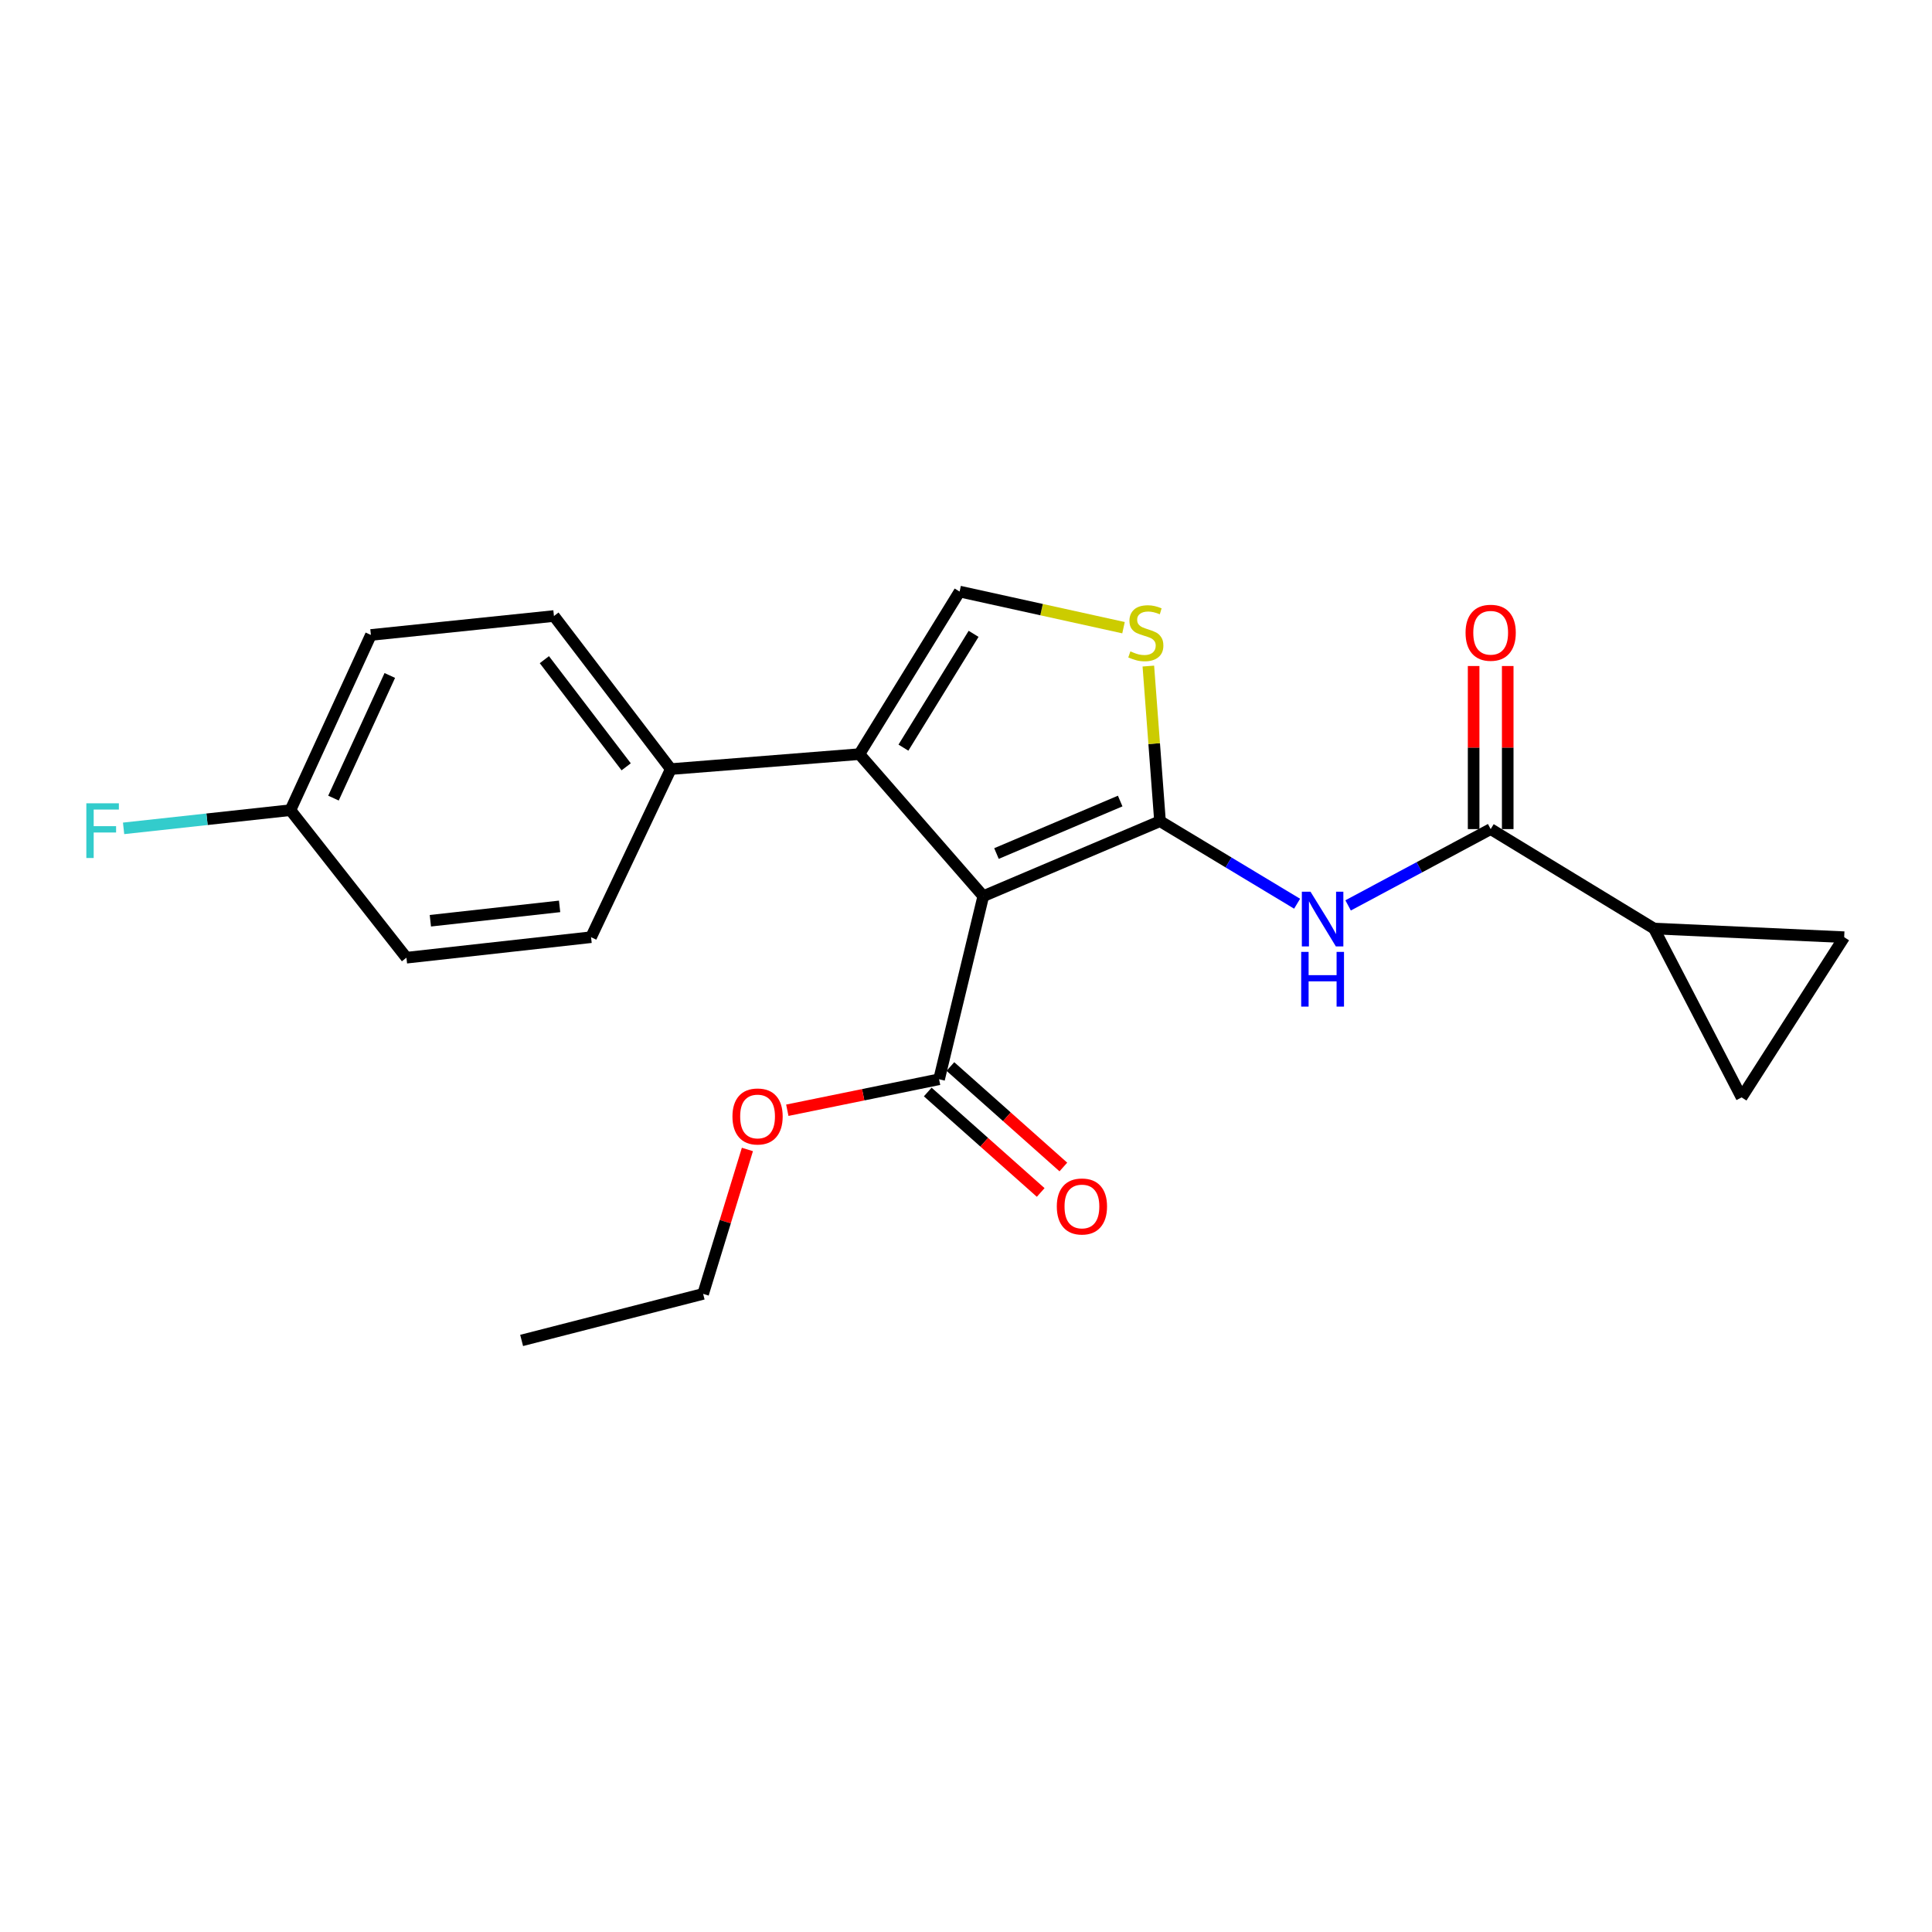 <?xml version='1.0' encoding='iso-8859-1'?>
<svg version='1.1' baseProfile='full'
              xmlns='http://www.w3.org/2000/svg'
                      xmlns:rdkit='http://www.rdkit.org/xml'
                      xmlns:xlink='http://www.w3.org/1999/xlink'
                  xml:space='preserve'
width='1000px' height='1000px' viewBox='0 0 1000 1000'>
<!-- END OF HEADER -->
<rect style='opacity:1.0;fill:#FFFFFF;stroke:none' width='1000' height='1000' x='0' y='0'> </rect>
<path class='bond-0' d='M 600.421,425.042 L 508.944,463.854' style='fill:none;fill-rule:evenodd;stroke:#000000;stroke-width:6px;stroke-linecap:butt;stroke-linejoin:miter;stroke-opacity:1' />
<path class='bond-0' d='M 579.808,414.619 L 515.774,441.788' style='fill:none;fill-rule:evenodd;stroke:#000000;stroke-width:6px;stroke-linecap:butt;stroke-linejoin:miter;stroke-opacity:1' />
<path class='bond-2' d='M 600.421,425.042 L 635.9,446.402' style='fill:none;fill-rule:evenodd;stroke:#000000;stroke-width:6px;stroke-linecap:butt;stroke-linejoin:miter;stroke-opacity:1' />
<path class='bond-2' d='M 635.9,446.402 L 671.379,467.762' style='fill:none;fill-rule:evenodd;stroke:#0000FF;stroke-width:6px;stroke-linecap:butt;stroke-linejoin:miter;stroke-opacity:1' />
<path class='bond-3' d='M 600.421,425.042 L 597.402,384.899' style='fill:none;fill-rule:evenodd;stroke:#000000;stroke-width:6px;stroke-linecap:butt;stroke-linejoin:miter;stroke-opacity:1' />
<path class='bond-3' d='M 597.402,384.899 L 594.382,344.755' style='fill:none;fill-rule:evenodd;stroke:#CCCC00;stroke-width:6px;stroke-linecap:butt;stroke-linejoin:miter;stroke-opacity:1' />
<path class='bond-1' d='M 508.944,463.854 L 444.81,390.337' style='fill:none;fill-rule:evenodd;stroke:#000000;stroke-width:6px;stroke-linecap:butt;stroke-linejoin:miter;stroke-opacity:1' />
<path class='bond-6' d='M 508.944,463.854 L 486.063,558.625' style='fill:none;fill-rule:evenodd;stroke:#000000;stroke-width:6px;stroke-linecap:butt;stroke-linejoin:miter;stroke-opacity:1' />
<path class='bond-10' d='M 444.81,390.337 L 347.205,398.082' style='fill:none;fill-rule:evenodd;stroke:#000000;stroke-width:6px;stroke-linecap:butt;stroke-linejoin:miter;stroke-opacity:1' />
<path class='bond-22' d='M 444.81,390.337 L 496.69,306.194' style='fill:none;fill-rule:evenodd;stroke:#000000;stroke-width:6px;stroke-linecap:butt;stroke-linejoin:miter;stroke-opacity:1' />
<path class='bond-22' d='M 467.612,386.977 L 503.929,328.076' style='fill:none;fill-rule:evenodd;stroke:#000000;stroke-width:6px;stroke-linecap:butt;stroke-linejoin:miter;stroke-opacity:1' />
<path class='bond-5' d='M 697.782,468.638 L 734.677,448.889' style='fill:none;fill-rule:evenodd;stroke:#0000FF;stroke-width:6px;stroke-linecap:butt;stroke-linejoin:miter;stroke-opacity:1' />
<path class='bond-5' d='M 734.677,448.889 L 771.572,429.14' style='fill:none;fill-rule:evenodd;stroke:#000000;stroke-width:6px;stroke-linecap:butt;stroke-linejoin:miter;stroke-opacity:1' />
<path class='bond-4' d='M 581.531,324.884 L 539.111,315.539' style='fill:none;fill-rule:evenodd;stroke:#CCCC00;stroke-width:6px;stroke-linecap:butt;stroke-linejoin:miter;stroke-opacity:1' />
<path class='bond-4' d='M 539.111,315.539 L 496.69,306.194' style='fill:none;fill-rule:evenodd;stroke:#000000;stroke-width:6px;stroke-linecap:butt;stroke-linejoin:miter;stroke-opacity:1' />
<path class='bond-7' d='M 771.572,429.14 L 856.118,480.609' style='fill:none;fill-rule:evenodd;stroke:#000000;stroke-width:6px;stroke-linecap:butt;stroke-linejoin:miter;stroke-opacity:1' />
<path class='bond-11' d='M 780.395,429.14 L 780.395,386.935' style='fill:none;fill-rule:evenodd;stroke:#000000;stroke-width:6px;stroke-linecap:butt;stroke-linejoin:miter;stroke-opacity:1' />
<path class='bond-11' d='M 780.395,386.935 L 780.395,344.731' style='fill:none;fill-rule:evenodd;stroke:#FF0000;stroke-width:6px;stroke-linecap:butt;stroke-linejoin:miter;stroke-opacity:1' />
<path class='bond-11' d='M 762.749,429.14 L 762.749,386.935' style='fill:none;fill-rule:evenodd;stroke:#000000;stroke-width:6px;stroke-linecap:butt;stroke-linejoin:miter;stroke-opacity:1' />
<path class='bond-11' d='M 762.749,386.935 L 762.749,344.731' style='fill:none;fill-rule:evenodd;stroke:#FF0000;stroke-width:6px;stroke-linecap:butt;stroke-linejoin:miter;stroke-opacity:1' />
<path class='bond-12' d='M 480.199,565.218 L 509.431,591.218' style='fill:none;fill-rule:evenodd;stroke:#000000;stroke-width:6px;stroke-linecap:butt;stroke-linejoin:miter;stroke-opacity:1' />
<path class='bond-12' d='M 509.431,591.218 L 538.664,617.218' style='fill:none;fill-rule:evenodd;stroke:#FF0000;stroke-width:6px;stroke-linecap:butt;stroke-linejoin:miter;stroke-opacity:1' />
<path class='bond-12' d='M 491.927,552.032 L 521.159,578.032' style='fill:none;fill-rule:evenodd;stroke:#000000;stroke-width:6px;stroke-linecap:butt;stroke-linejoin:miter;stroke-opacity:1' />
<path class='bond-12' d='M 521.159,578.032 L 550.391,604.032' style='fill:none;fill-rule:evenodd;stroke:#FF0000;stroke-width:6px;stroke-linecap:butt;stroke-linejoin:miter;stroke-opacity:1' />
<path class='bond-15' d='M 486.063,558.625 L 446.788,566.642' style='fill:none;fill-rule:evenodd;stroke:#000000;stroke-width:6px;stroke-linecap:butt;stroke-linejoin:miter;stroke-opacity:1' />
<path class='bond-15' d='M 446.788,566.642 L 407.513,574.658' style='fill:none;fill-rule:evenodd;stroke:#FF0000;stroke-width:6px;stroke-linecap:butt;stroke-linejoin:miter;stroke-opacity:1' />
<path class='bond-8' d='M 856.118,480.609 L 954.545,485.089' style='fill:none;fill-rule:evenodd;stroke:#000000;stroke-width:6px;stroke-linecap:butt;stroke-linejoin:miter;stroke-opacity:1' />
<path class='bond-9' d='M 856.118,480.609 L 901.449,568.017' style='fill:none;fill-rule:evenodd;stroke:#000000;stroke-width:6px;stroke-linecap:butt;stroke-linejoin:miter;stroke-opacity:1' />
<path class='bond-23' d='M 954.545,485.089 L 901.449,568.017' style='fill:none;fill-rule:evenodd;stroke:#000000;stroke-width:6px;stroke-linecap:butt;stroke-linejoin:miter;stroke-opacity:1' />
<path class='bond-13' d='M 347.205,398.082 L 286.717,318.85' style='fill:none;fill-rule:evenodd;stroke:#000000;stroke-width:6px;stroke-linecap:butt;stroke-linejoin:miter;stroke-opacity:1' />
<path class='bond-13' d='M 324.106,396.905 L 281.764,341.443' style='fill:none;fill-rule:evenodd;stroke:#000000;stroke-width:6px;stroke-linecap:butt;stroke-linejoin:miter;stroke-opacity:1' />
<path class='bond-14' d='M 347.205,398.082 L 305.932,485.089' style='fill:none;fill-rule:evenodd;stroke:#000000;stroke-width:6px;stroke-linecap:butt;stroke-linejoin:miter;stroke-opacity:1' />
<path class='bond-17' d='M 286.717,318.85 L 191.976,328.653' style='fill:none;fill-rule:evenodd;stroke:#000000;stroke-width:6px;stroke-linecap:butt;stroke-linejoin:miter;stroke-opacity:1' />
<path class='bond-18' d='M 305.932,485.089 L 210.367,495.706' style='fill:none;fill-rule:evenodd;stroke:#000000;stroke-width:6px;stroke-linecap:butt;stroke-linejoin:miter;stroke-opacity:1' />
<path class='bond-18' d='M 289.649,469.143 L 222.754,476.575' style='fill:none;fill-rule:evenodd;stroke:#000000;stroke-width:6px;stroke-linecap:butt;stroke-linejoin:miter;stroke-opacity:1' />
<path class='bond-20' d='M 386.854,594.964 L 375.397,632.337' style='fill:none;fill-rule:evenodd;stroke:#FF0000;stroke-width:6px;stroke-linecap:butt;stroke-linejoin:miter;stroke-opacity:1' />
<path class='bond-20' d='M 375.397,632.337 L 363.94,669.709' style='fill:none;fill-rule:evenodd;stroke:#000000;stroke-width:6px;stroke-linecap:butt;stroke-linejoin:miter;stroke-opacity:1' />
<path class='bond-16' d='M 150.321,419.336 L 210.367,495.706' style='fill:none;fill-rule:evenodd;stroke:#000000;stroke-width:6px;stroke-linecap:butt;stroke-linejoin:miter;stroke-opacity:1' />
<path class='bond-19' d='M 150.321,419.336 L 107.147,424.047' style='fill:none;fill-rule:evenodd;stroke:#000000;stroke-width:6px;stroke-linecap:butt;stroke-linejoin:miter;stroke-opacity:1' />
<path class='bond-19' d='M 107.147,424.047 L 63.973,428.758' style='fill:none;fill-rule:evenodd;stroke:#33CCCC;stroke-width:6px;stroke-linecap:butt;stroke-linejoin:miter;stroke-opacity:1' />
<path class='bond-24' d='M 150.321,419.336 L 191.976,328.653' style='fill:none;fill-rule:evenodd;stroke:#000000;stroke-width:6px;stroke-linecap:butt;stroke-linejoin:miter;stroke-opacity:1' />
<path class='bond-24' d='M 172.604,413.1 L 201.763,349.622' style='fill:none;fill-rule:evenodd;stroke:#000000;stroke-width:6px;stroke-linecap:butt;stroke-linejoin:miter;stroke-opacity:1' />
<path class='bond-21' d='M 363.94,669.709 L 269.993,693.806' style='fill:none;fill-rule:evenodd;stroke:#000000;stroke-width:6px;stroke-linecap:butt;stroke-linejoin:miter;stroke-opacity:1' />
<path  class='atom-3' d='M 678.315 461.547
L 687.595 476.547
Q 688.515 478.027, 689.995 480.707
Q 691.475 483.387, 691.555 483.547
L 691.555 461.547
L 695.315 461.547
L 695.315 489.867
L 691.435 489.867
L 681.475 473.467
Q 680.315 471.547, 679.075 469.347
Q 677.875 467.147, 677.515 466.467
L 677.515 489.867
L 673.835 489.867
L 673.835 461.547
L 678.315 461.547
' fill='#0000FF'/>
<path  class='atom-3' d='M 673.495 492.699
L 677.335 492.699
L 677.335 504.739
L 691.815 504.739
L 691.815 492.699
L 695.655 492.699
L 695.655 521.019
L 691.815 521.019
L 691.815 507.939
L 677.335 507.939
L 677.335 521.019
L 673.495 521.019
L 673.495 492.699
' fill='#0000FF'/>
<path  class='atom-4' d='M 585.079 337.148
Q 585.399 337.268, 586.719 337.828
Q 588.039 338.388, 589.479 338.748
Q 590.959 339.068, 592.399 339.068
Q 595.079 339.068, 596.639 337.788
Q 598.199 336.468, 598.199 334.188
Q 598.199 332.628, 597.399 331.668
Q 596.639 330.708, 595.439 330.188
Q 594.239 329.668, 592.239 329.068
Q 589.719 328.308, 588.199 327.588
Q 586.719 326.868, 585.639 325.348
Q 584.599 323.828, 584.599 321.268
Q 584.599 317.708, 586.999 315.508
Q 589.439 313.308, 594.239 313.308
Q 597.519 313.308, 601.239 314.868
L 600.319 317.948
Q 596.919 316.548, 594.359 316.548
Q 591.599 316.548, 590.079 317.708
Q 588.559 318.828, 588.599 320.788
Q 588.599 322.308, 589.359 323.228
Q 590.159 324.148, 591.279 324.668
Q 592.439 325.188, 594.359 325.788
Q 596.919 326.588, 598.439 327.388
Q 599.959 328.188, 601.039 329.828
Q 602.159 331.428, 602.159 334.188
Q 602.159 338.108, 599.519 340.228
Q 596.919 342.308, 592.559 342.308
Q 590.039 342.308, 588.119 341.748
Q 586.239 341.228, 583.999 340.308
L 585.079 337.148
' fill='#CCCC00'/>
<path  class='atom-12' d='M 758.572 327.508
Q 758.572 320.708, 761.932 316.908
Q 765.292 313.108, 771.572 313.108
Q 777.852 313.108, 781.212 316.908
Q 784.572 320.708, 784.572 327.508
Q 784.572 334.388, 781.172 338.308
Q 777.772 342.188, 771.572 342.188
Q 765.332 342.188, 761.932 338.308
Q 758.572 334.428, 758.572 327.508
M 771.572 338.988
Q 775.892 338.988, 778.212 336.108
Q 780.572 333.188, 780.572 327.508
Q 780.572 321.948, 778.212 319.148
Q 775.892 316.308, 771.572 316.308
Q 767.252 316.308, 764.892 319.108
Q 762.572 321.908, 762.572 327.508
Q 762.572 333.228, 764.892 336.108
Q 767.252 338.988, 771.572 338.988
' fill='#FF0000'/>
<path  class='atom-13' d='M 547.001 624.468
Q 547.001 617.668, 550.361 613.868
Q 553.721 610.068, 560.001 610.068
Q 566.281 610.068, 569.641 613.868
Q 573.001 617.668, 573.001 624.468
Q 573.001 631.348, 569.601 635.268
Q 566.201 639.148, 560.001 639.148
Q 553.761 639.148, 550.361 635.268
Q 547.001 631.388, 547.001 624.468
M 560.001 635.948
Q 564.321 635.948, 566.641 633.068
Q 569.001 630.148, 569.001 624.468
Q 569.001 618.908, 566.641 616.108
Q 564.321 613.268, 560.001 613.268
Q 555.681 613.268, 553.321 616.068
Q 551.001 618.868, 551.001 624.468
Q 551.001 630.188, 553.321 633.068
Q 555.681 635.948, 560.001 635.948
' fill='#FF0000'/>
<path  class='atom-16' d='M 379.115 577.881
Q 379.115 571.081, 382.475 567.281
Q 385.835 563.481, 392.115 563.481
Q 398.395 563.481, 401.755 567.281
Q 405.115 571.081, 405.115 577.881
Q 405.115 584.761, 401.715 588.681
Q 398.315 592.561, 392.115 592.561
Q 385.875 592.561, 382.475 588.681
Q 379.115 584.801, 379.115 577.881
M 392.115 589.361
Q 396.435 589.361, 398.755 586.481
Q 401.115 583.561, 401.115 577.881
Q 401.115 572.321, 398.755 569.521
Q 396.435 566.681, 392.115 566.681
Q 387.795 566.681, 385.435 569.481
Q 383.115 572.281, 383.115 577.881
Q 383.115 583.601, 385.435 586.481
Q 387.795 589.361, 392.115 589.361
' fill='#FF0000'/>
<path  class='atom-20' d='M 44.689 415.784
L 61.529 415.784
L 61.529 419.024
L 48.489 419.024
L 48.489 427.624
L 60.089 427.624
L 60.089 430.904
L 48.489 430.904
L 48.489 444.104
L 44.689 444.104
L 44.689 415.784
' fill='#33CCCC'/>
</svg>
